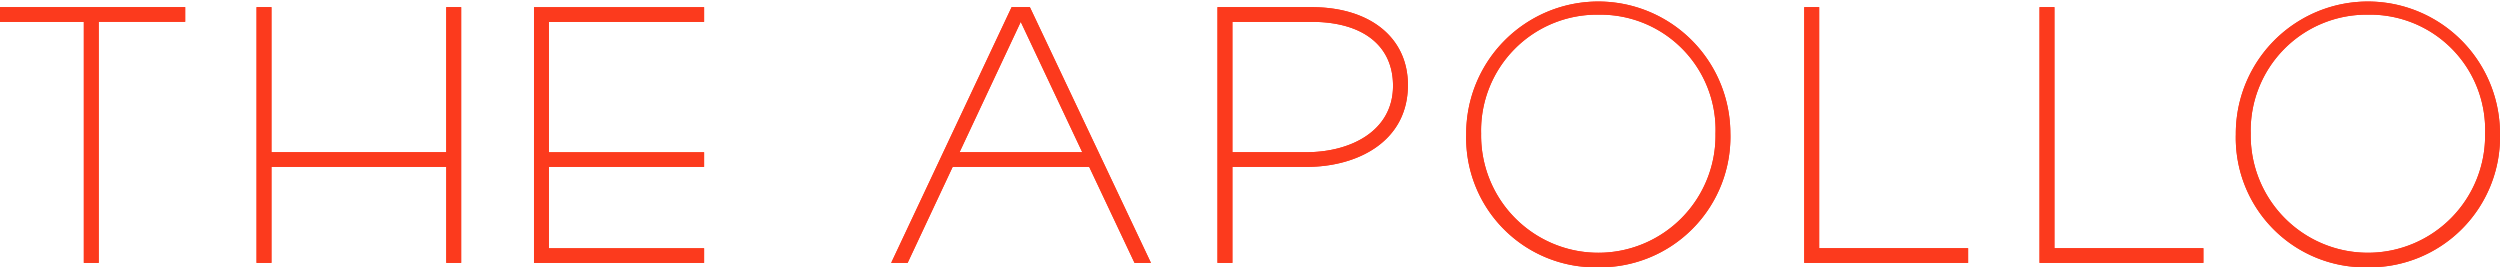 <svg id="グループ_12" data-name="グループ 12" xmlns="http://www.w3.org/2000/svg" width="159" height="17" viewBox="0 0 159 17">
  <defs>
    <style>
      .cls-1 {
        fill: #fc3a1d;
        fill-rule: evenodd;
      }
    </style>
  </defs>
  <path id="logo" class="cls-1" d="M685.781,27.391V26.458l-10.819,0V42.72l10.819,0V41.79l-9.871,0V36.612l9.871,0V35.683l-9.871,0v-8.29Zm33.6,15.329h-0.949V26.455h5.985c3.721,0,6.126,1.943,6.126,4.95,0,3.612-3.231,5.208-6.435,5.208h-4.727V42.72Zm0-7.041h4.727c2.731,0,5.488-1.306,5.488-4.227,0-2.562-1.937-4.063-5.179-4.063h-5.036v8.29ZM742.628,43a8.229,8.229,0,0,1-8.377-8.452,8.4,8.4,0,1,1,16.8-.1A8.3,8.3,0,0,1,742.628,43m0.047-16.068A7.37,7.37,0,0,0,735.2,34.5a7.454,7.454,0,1,0,14.906,0,7.323,7.323,0,0,0-7.43-7.567M791.576,43a8.231,8.231,0,0,1-8.378-8.452,8.4,8.4,0,1,1,16.8-.1A8.3,8.3,0,0,1,791.576,43m0.047-16.068a7.371,7.371,0,0,0-7.477,7.567,7.454,7.454,0,1,0,14.906,0,7.323,7.323,0,0,0-7.429-7.567M766.171,42.72H755.749V26.455H756.7V41.787h9.473V42.72ZM652.781,26.455H641v0.934h5.331V42.72h0.948V27.388h5.5V26.455Zm16.6,0v9.224H658.265V26.455h-0.948V42.72h0.948V36.612h11.118V42.72h0.948V26.455h-0.948ZM781.136,42.72H770.714V26.455h0.948V41.787h9.474V42.72Zm-67.979,0H714.2l-7.7-16.265h-1.161L697.679,42.72h1.045l2.866-6.108h8.683Zm-11.129-7.041,3.892-8.29,3.912,8.29h-7.8Z" transform="translate(-641 -26)"/>
  <path id="logo-2" data-name="logo" class="cls-1" d="M685.781,27.391V26.458l-10.819,0V42.72l10.819,0V41.79l-9.871,0V36.612l9.871,0V35.683l-9.871,0v-8.29Zm33.6,15.329h-0.949V26.455h5.985c3.721,0,6.126,1.943,6.126,4.95,0,3.612-3.231,5.208-6.435,5.208h-4.727V42.72Zm0-7.041h4.727c2.731,0,5.488-1.306,5.488-4.227,0-2.562-1.937-4.063-5.179-4.063h-5.036v8.29ZM742.628,43a8.229,8.229,0,0,1-8.377-8.452,8.4,8.4,0,1,1,16.8-.1A8.3,8.3,0,0,1,742.628,43m0.047-16.068A7.37,7.37,0,0,0,735.2,34.5a7.454,7.454,0,1,0,14.906,0,7.323,7.323,0,0,0-7.43-7.567M791.576,43a8.231,8.231,0,0,1-8.378-8.452,8.4,8.4,0,1,1,16.8-.1A8.3,8.3,0,0,1,791.576,43m0.047-16.068a7.371,7.371,0,0,0-7.477,7.567,7.454,7.454,0,1,0,14.906,0,7.323,7.323,0,0,0-7.429-7.567M766.171,42.72H755.749V26.455H756.7V41.787h9.473V42.72ZM652.781,26.455H641v0.934h5.331V42.72h0.948V27.388h5.5V26.455Zm16.6,0v9.224H658.265V26.455h-0.948V42.72h0.948V36.612h11.118V42.72h0.948V26.455h-0.948ZM781.136,42.72H770.714V26.455h0.948V41.787h9.474V42.72Zm-67.979,0H714.2l-7.7-16.265h-1.161L697.679,42.72h1.045l2.866-6.108h8.683Zm-11.129-7.041,3.892-8.29,3.912,8.29h-7.8Z" transform="translate(-641 -26)"/>
</svg>
